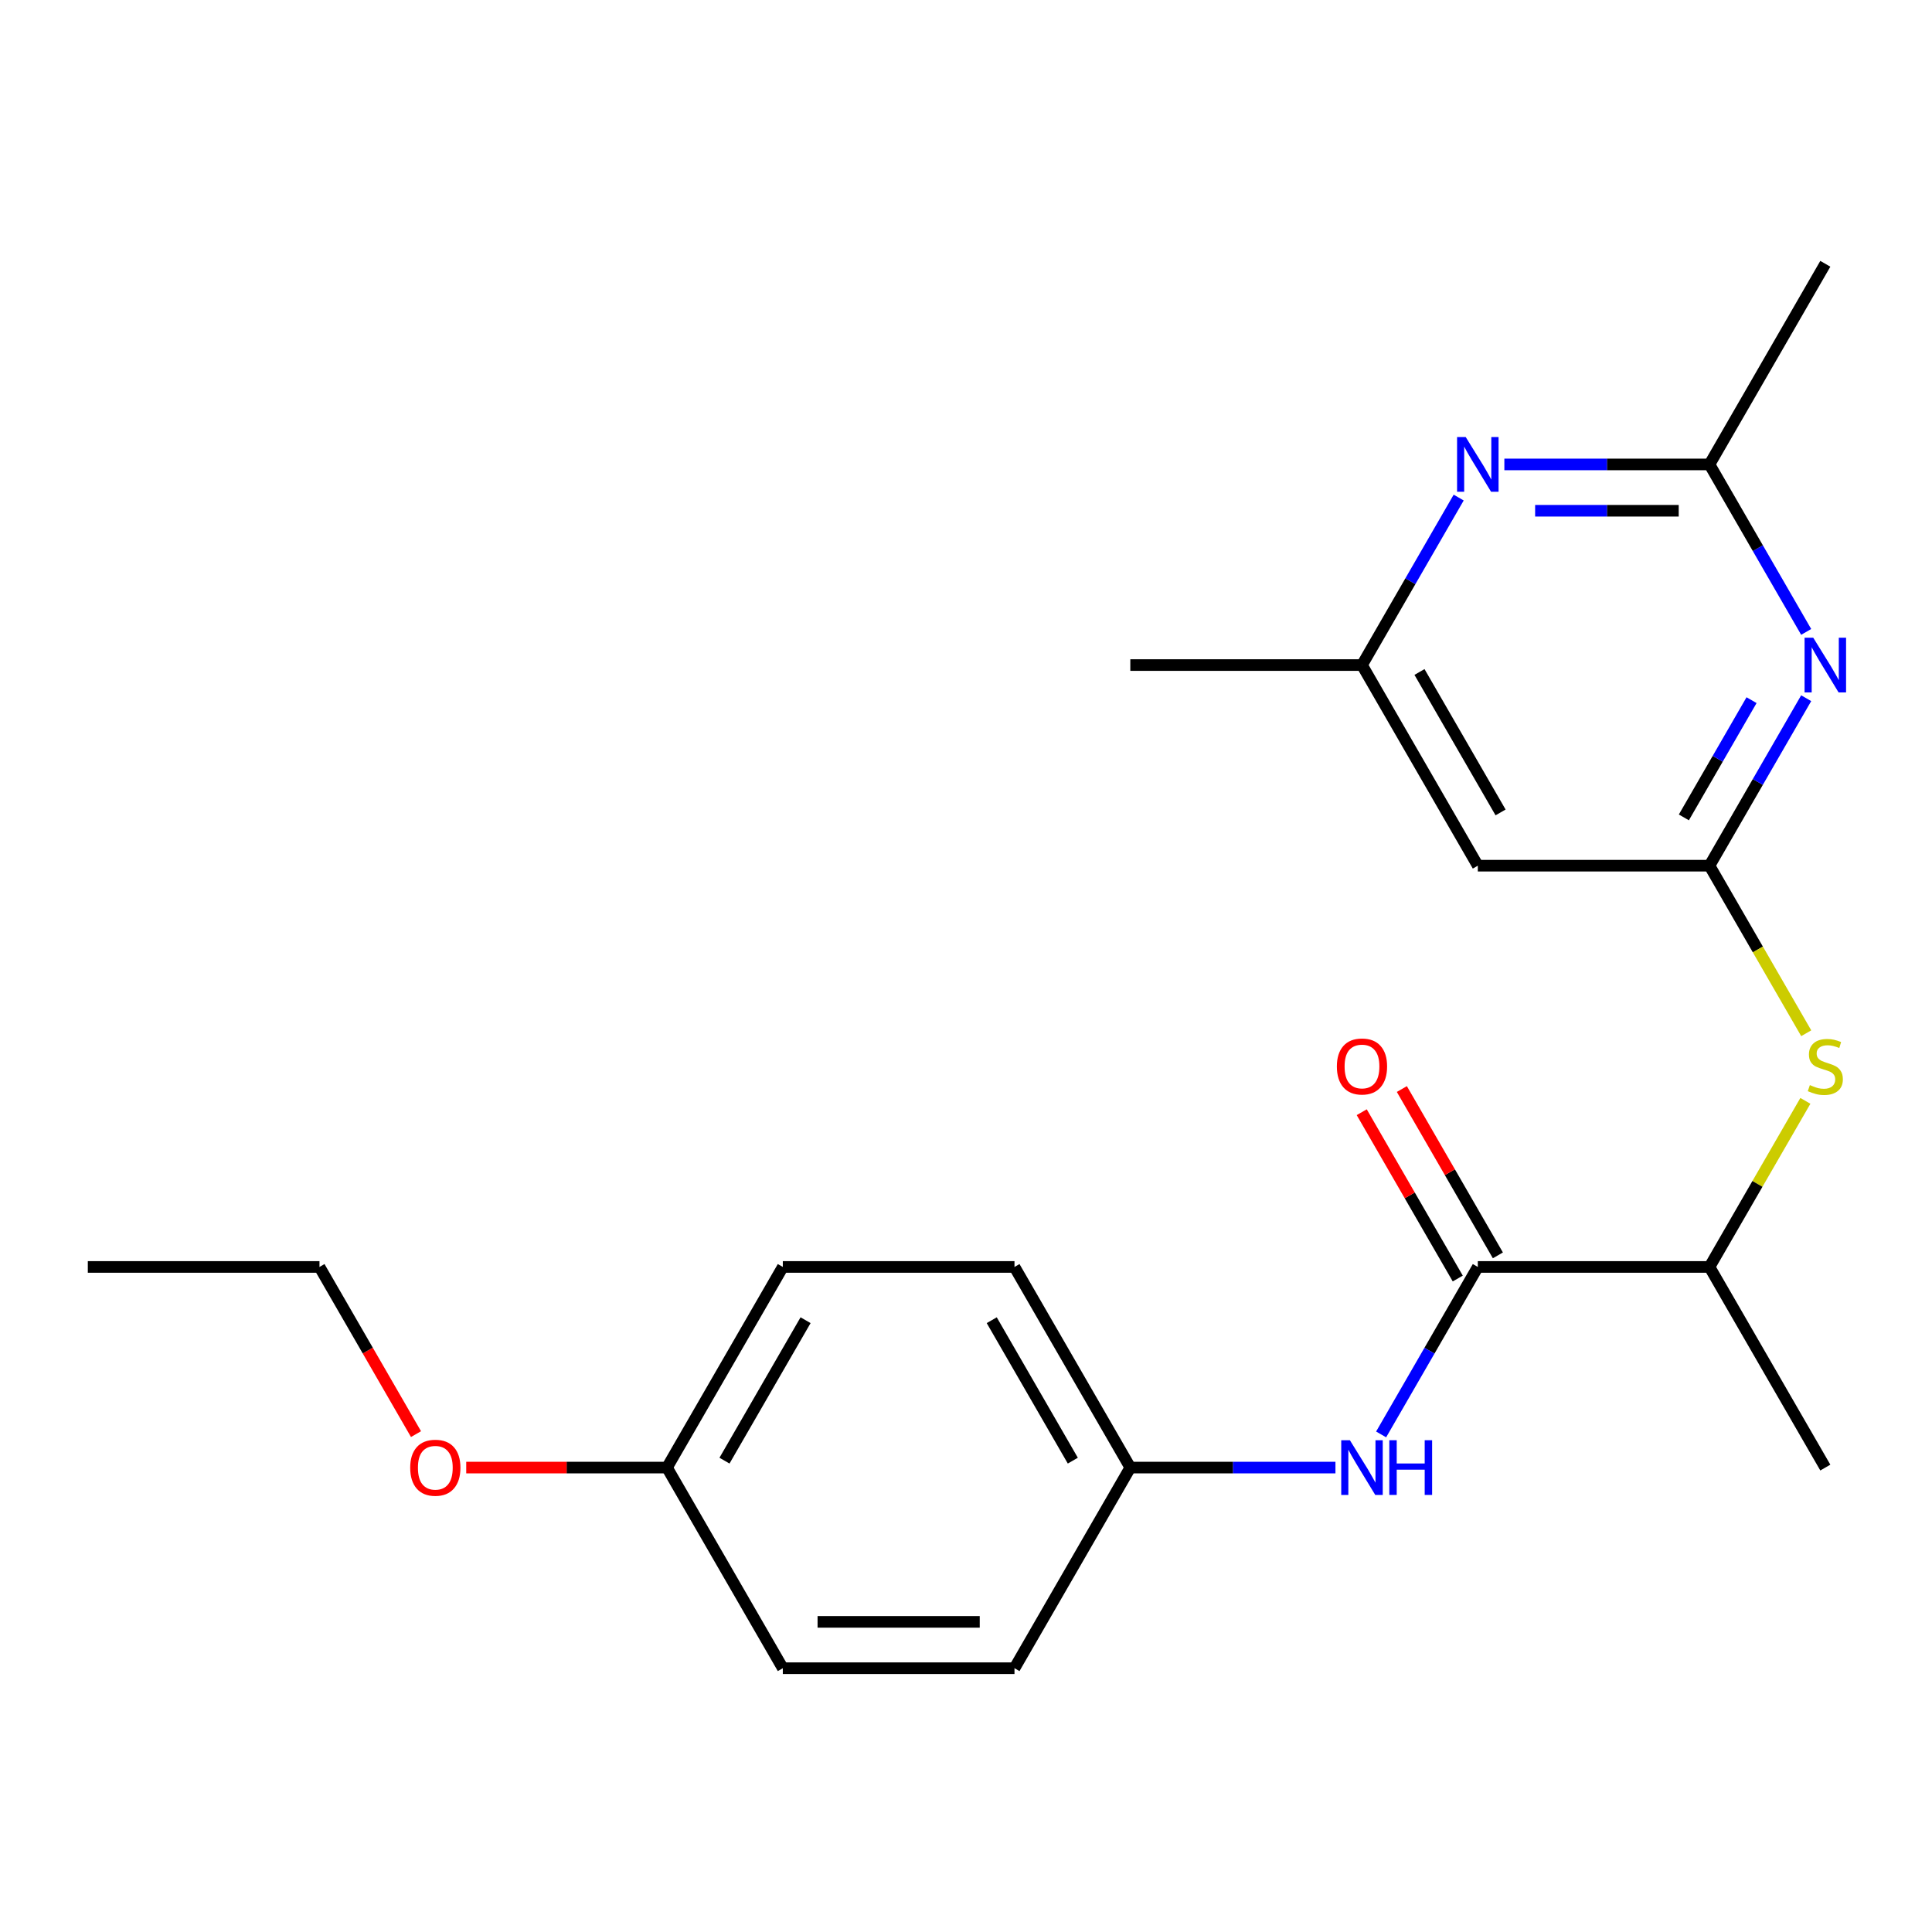 <?xml version='1.0' encoding='iso-8859-1'?>
<svg version='1.1' baseProfile='full'
              xmlns='http://www.w3.org/2000/svg'
                      xmlns:rdkit='http://www.rdkit.org/xml'
                      xmlns:xlink='http://www.w3.org/1999/xlink'
                  xml:space='preserve'
width='1000px' height='1000px' viewBox='0 0 1000 1000'>
<!-- END OF HEADER -->
<rect style='opacity:1.0;fill:#FFFFFF;stroke:none' width='1000' height='1000' x='0' y='0'> </rect>
<path class='bond-0' d='M 884.828,448.077 L 909.852,404.733' style='fill:none;fill-rule:evenodd;stroke:#000000;stroke-width:6px;stroke-linecap:butt;stroke-linejoin:miter;stroke-opacity:1' />
<path class='bond-0' d='M 909.852,404.733 L 934.877,361.39' style='fill:none;fill-rule:evenodd;stroke:#0000FF;stroke-width:6px;stroke-linecap:butt;stroke-linejoin:miter;stroke-opacity:1' />
<path class='bond-0' d='M 871.566,423.083 L 889.083,392.742' style='fill:none;fill-rule:evenodd;stroke:#000000;stroke-width:6px;stroke-linecap:butt;stroke-linejoin:miter;stroke-opacity:1' />
<path class='bond-0' d='M 889.083,392.742 L 906.6,362.402' style='fill:none;fill-rule:evenodd;stroke:#0000FF;stroke-width:6px;stroke-linecap:butt;stroke-linejoin:miter;stroke-opacity:1' />
<path class='bond-4' d='M 884.828,448.077 L 909.864,491.441' style='fill:none;fill-rule:evenodd;stroke:#000000;stroke-width:6px;stroke-linecap:butt;stroke-linejoin:miter;stroke-opacity:1' />
<path class='bond-4' d='M 909.864,491.441 L 934.9,534.805' style='fill:none;fill-rule:evenodd;stroke:#CCCC00;stroke-width:6px;stroke-linecap:butt;stroke-linejoin:miter;stroke-opacity:1' />
<path class='bond-5' d='M 884.828,448.077 L 764.917,448.077' style='fill:none;fill-rule:evenodd;stroke:#000000;stroke-width:6px;stroke-linecap:butt;stroke-linejoin:miter;stroke-opacity:1' />
<path class='bond-2' d='M 934.877,327.074 L 909.852,283.73' style='fill:none;fill-rule:evenodd;stroke:#0000FF;stroke-width:6px;stroke-linecap:butt;stroke-linejoin:miter;stroke-opacity:1' />
<path class='bond-2' d='M 909.852,283.73 L 884.828,240.386' style='fill:none;fill-rule:evenodd;stroke:#000000;stroke-width:6px;stroke-linecap:butt;stroke-linejoin:miter;stroke-opacity:1' />
<path class='bond-1' d='M 764.917,655.768 L 884.828,655.768' style='fill:none;fill-rule:evenodd;stroke:#000000;stroke-width:6px;stroke-linecap:butt;stroke-linejoin:miter;stroke-opacity:1' />
<path class='bond-6' d='M 764.917,655.768 L 739.893,699.112' style='fill:none;fill-rule:evenodd;stroke:#000000;stroke-width:6px;stroke-linecap:butt;stroke-linejoin:miter;stroke-opacity:1' />
<path class='bond-6' d='M 739.893,699.112 L 714.868,742.456' style='fill:none;fill-rule:evenodd;stroke:#0000FF;stroke-width:6px;stroke-linecap:butt;stroke-linejoin:miter;stroke-opacity:1' />
<path class='bond-9' d='M 775.302,649.773 L 750.45,606.729' style='fill:none;fill-rule:evenodd;stroke:#000000;stroke-width:6px;stroke-linecap:butt;stroke-linejoin:miter;stroke-opacity:1' />
<path class='bond-9' d='M 750.45,606.729 L 725.599,563.685' style='fill:none;fill-rule:evenodd;stroke:#FF0000;stroke-width:6px;stroke-linecap:butt;stroke-linejoin:miter;stroke-opacity:1' />
<path class='bond-9' d='M 754.533,661.764 L 729.681,618.72' style='fill:none;fill-rule:evenodd;stroke:#000000;stroke-width:6px;stroke-linecap:butt;stroke-linejoin:miter;stroke-opacity:1' />
<path class='bond-9' d='M 729.681,618.72 L 704.83,575.676' style='fill:none;fill-rule:evenodd;stroke:#FF0000;stroke-width:6px;stroke-linecap:butt;stroke-linejoin:miter;stroke-opacity:1' />
<path class='bond-17' d='M 884.828,240.386 L 944.783,136.541' style='fill:none;fill-rule:evenodd;stroke:#000000;stroke-width:6px;stroke-linecap:butt;stroke-linejoin:miter;stroke-opacity:1' />
<path class='bond-22' d='M 884.828,240.386 L 831.741,240.386' style='fill:none;fill-rule:evenodd;stroke:#000000;stroke-width:6px;stroke-linecap:butt;stroke-linejoin:miter;stroke-opacity:1' />
<path class='bond-22' d='M 831.741,240.386 L 778.655,240.386' style='fill:none;fill-rule:evenodd;stroke:#0000FF;stroke-width:6px;stroke-linecap:butt;stroke-linejoin:miter;stroke-opacity:1' />
<path class='bond-22' d='M 868.902,264.368 L 831.741,264.368' style='fill:none;fill-rule:evenodd;stroke:#000000;stroke-width:6px;stroke-linecap:butt;stroke-linejoin:miter;stroke-opacity:1' />
<path class='bond-22' d='M 831.741,264.368 L 794.581,264.368' style='fill:none;fill-rule:evenodd;stroke:#0000FF;stroke-width:6px;stroke-linecap:butt;stroke-linejoin:miter;stroke-opacity:1' />
<path class='bond-3' d='M 755.011,257.544 L 729.987,300.888' style='fill:none;fill-rule:evenodd;stroke:#0000FF;stroke-width:6px;stroke-linecap:butt;stroke-linejoin:miter;stroke-opacity:1' />
<path class='bond-3' d='M 729.987,300.888 L 704.962,344.232' style='fill:none;fill-rule:evenodd;stroke:#000000;stroke-width:6px;stroke-linecap:butt;stroke-linejoin:miter;stroke-opacity:1' />
<path class='bond-7' d='M 934.461,569.801 L 909.644,612.784' style='fill:none;fill-rule:evenodd;stroke:#CCCC00;stroke-width:6px;stroke-linecap:butt;stroke-linejoin:miter;stroke-opacity:1' />
<path class='bond-7' d='M 909.644,612.784 L 884.828,655.768' style='fill:none;fill-rule:evenodd;stroke:#000000;stroke-width:6px;stroke-linecap:butt;stroke-linejoin:miter;stroke-opacity:1' />
<path class='bond-8' d='M 764.917,448.077 L 704.962,344.232' style='fill:none;fill-rule:evenodd;stroke:#000000;stroke-width:6px;stroke-linecap:butt;stroke-linejoin:miter;stroke-opacity:1' />
<path class='bond-8' d='M 776.693,420.509 L 734.724,347.818' style='fill:none;fill-rule:evenodd;stroke:#000000;stroke-width:6px;stroke-linecap:butt;stroke-linejoin:miter;stroke-opacity:1' />
<path class='bond-10' d='M 691.224,759.614 L 638.138,759.614' style='fill:none;fill-rule:evenodd;stroke:#0000FF;stroke-width:6px;stroke-linecap:butt;stroke-linejoin:miter;stroke-opacity:1' />
<path class='bond-10' d='M 638.138,759.614 L 585.052,759.614' style='fill:none;fill-rule:evenodd;stroke:#000000;stroke-width:6px;stroke-linecap:butt;stroke-linejoin:miter;stroke-opacity:1' />
<path class='bond-18' d='M 884.828,655.768 L 944.783,759.614' style='fill:none;fill-rule:evenodd;stroke:#000000;stroke-width:6px;stroke-linecap:butt;stroke-linejoin:miter;stroke-opacity:1' />
<path class='bond-19' d='M 704.962,344.232 L 585.052,344.232' style='fill:none;fill-rule:evenodd;stroke:#000000;stroke-width:6px;stroke-linecap:butt;stroke-linejoin:miter;stroke-opacity:1' />
<path class='bond-12' d='M 585.052,759.614 L 525.096,863.459' style='fill:none;fill-rule:evenodd;stroke:#000000;stroke-width:6px;stroke-linecap:butt;stroke-linejoin:miter;stroke-opacity:1' />
<path class='bond-13' d='M 585.052,759.614 L 525.096,655.768' style='fill:none;fill-rule:evenodd;stroke:#000000;stroke-width:6px;stroke-linecap:butt;stroke-linejoin:miter;stroke-opacity:1' />
<path class='bond-13' d='M 555.289,756.028 L 513.321,683.336' style='fill:none;fill-rule:evenodd;stroke:#000000;stroke-width:6px;stroke-linecap:butt;stroke-linejoin:miter;stroke-opacity:1' />
<path class='bond-11' d='M 345.231,759.614 L 405.186,655.768' style='fill:none;fill-rule:evenodd;stroke:#000000;stroke-width:6px;stroke-linecap:butt;stroke-linejoin:miter;stroke-opacity:1' />
<path class='bond-11' d='M 374.993,756.028 L 416.962,683.336' style='fill:none;fill-rule:evenodd;stroke:#000000;stroke-width:6px;stroke-linecap:butt;stroke-linejoin:miter;stroke-opacity:1' />
<path class='bond-16' d='M 345.231,759.614 L 293.274,759.614' style='fill:none;fill-rule:evenodd;stroke:#000000;stroke-width:6px;stroke-linecap:butt;stroke-linejoin:miter;stroke-opacity:1' />
<path class='bond-16' d='M 293.274,759.614 L 241.318,759.614' style='fill:none;fill-rule:evenodd;stroke:#FF0000;stroke-width:6px;stroke-linecap:butt;stroke-linejoin:miter;stroke-opacity:1' />
<path class='bond-23' d='M 345.231,759.614 L 405.186,863.459' style='fill:none;fill-rule:evenodd;stroke:#000000;stroke-width:6px;stroke-linecap:butt;stroke-linejoin:miter;stroke-opacity:1' />
<path class='bond-14' d='M 525.096,863.459 L 405.186,863.459' style='fill:none;fill-rule:evenodd;stroke:#000000;stroke-width:6px;stroke-linecap:butt;stroke-linejoin:miter;stroke-opacity:1' />
<path class='bond-14' d='M 507.11,839.477 L 423.172,839.477' style='fill:none;fill-rule:evenodd;stroke:#000000;stroke-width:6px;stroke-linecap:butt;stroke-linejoin:miter;stroke-opacity:1' />
<path class='bond-15' d='M 525.096,655.768 L 405.186,655.768' style='fill:none;fill-rule:evenodd;stroke:#000000;stroke-width:6px;stroke-linecap:butt;stroke-linejoin:miter;stroke-opacity:1' />
<path class='bond-20' d='M 215.322,742.296 L 190.343,699.032' style='fill:none;fill-rule:evenodd;stroke:#FF0000;stroke-width:6px;stroke-linecap:butt;stroke-linejoin:miter;stroke-opacity:1' />
<path class='bond-20' d='M 190.343,699.032 L 165.365,655.768' style='fill:none;fill-rule:evenodd;stroke:#000000;stroke-width:6px;stroke-linecap:butt;stroke-linejoin:miter;stroke-opacity:1' />
<path class='bond-21' d='M 165.365,655.768 L 45.455,655.768' style='fill:none;fill-rule:evenodd;stroke:#000000;stroke-width:6px;stroke-linecap:butt;stroke-linejoin:miter;stroke-opacity:1' />
<path  class='atom-1' d='M 938.523 330.072
L 947.803 345.072
Q 948.723 346.552, 950.203 349.232
Q 951.683 351.912, 951.763 352.072
L 951.763 330.072
L 955.523 330.072
L 955.523 358.392
L 951.643 358.392
L 941.683 341.992
Q 940.523 340.072, 939.283 337.872
Q 938.083 335.672, 937.723 334.992
L 937.723 358.392
L 934.043 358.392
L 934.043 330.072
L 938.523 330.072
' fill='#0000FF'/>
<path  class='atom-4' d='M 758.657 226.226
L 767.937 241.226
Q 768.857 242.706, 770.337 245.386
Q 771.817 248.066, 771.897 248.226
L 771.897 226.226
L 775.657 226.226
L 775.657 254.546
L 771.777 254.546
L 761.817 238.146
Q 760.657 236.226, 759.417 234.026
Q 758.217 231.826, 757.857 231.146
L 757.857 254.546
L 754.177 254.546
L 754.177 226.226
L 758.657 226.226
' fill='#0000FF'/>
<path  class='atom-5' d='M 936.783 561.643
Q 937.103 561.763, 938.423 562.323
Q 939.743 562.883, 941.183 563.243
Q 942.663 563.563, 944.103 563.563
Q 946.783 563.563, 948.343 562.283
Q 949.903 560.963, 949.903 558.683
Q 949.903 557.123, 949.103 556.163
Q 948.343 555.203, 947.143 554.683
Q 945.943 554.163, 943.943 553.563
Q 941.423 552.803, 939.903 552.083
Q 938.423 551.363, 937.343 549.843
Q 936.303 548.323, 936.303 545.763
Q 936.303 542.203, 938.703 540.003
Q 941.143 537.803, 945.943 537.803
Q 949.223 537.803, 952.943 539.363
L 952.023 542.443
Q 948.623 541.043, 946.063 541.043
Q 943.303 541.043, 941.783 542.203
Q 940.263 543.323, 940.303 545.283
Q 940.303 546.803, 941.063 547.723
Q 941.863 548.643, 942.983 549.163
Q 944.143 549.683, 946.063 550.283
Q 948.623 551.083, 950.143 551.883
Q 951.663 552.683, 952.743 554.323
Q 953.863 555.923, 953.863 558.683
Q 953.863 562.603, 951.223 564.723
Q 948.623 566.803, 944.263 566.803
Q 941.743 566.803, 939.823 566.243
Q 937.943 565.723, 935.703 564.803
L 936.783 561.643
' fill='#CCCC00'/>
<path  class='atom-7' d='M 698.702 745.454
L 707.982 760.454
Q 708.902 761.934, 710.382 764.614
Q 711.862 767.294, 711.942 767.454
L 711.942 745.454
L 715.702 745.454
L 715.702 773.774
L 711.822 773.774
L 701.862 757.374
Q 700.702 755.454, 699.462 753.254
Q 698.262 751.054, 697.902 750.374
L 697.902 773.774
L 694.222 773.774
L 694.222 745.454
L 698.702 745.454
' fill='#0000FF'/>
<path  class='atom-7' d='M 719.102 745.454
L 722.942 745.454
L 722.942 757.494
L 737.422 757.494
L 737.422 745.454
L 741.262 745.454
L 741.262 773.774
L 737.422 773.774
L 737.422 760.694
L 722.942 760.694
L 722.942 773.774
L 719.102 773.774
L 719.102 745.454
' fill='#0000FF'/>
<path  class='atom-10' d='M 691.962 552.003
Q 691.962 545.203, 695.322 541.403
Q 698.682 537.603, 704.962 537.603
Q 711.242 537.603, 714.602 541.403
Q 717.962 545.203, 717.962 552.003
Q 717.962 558.883, 714.562 562.803
Q 711.162 566.683, 704.962 566.683
Q 698.722 566.683, 695.322 562.803
Q 691.962 558.923, 691.962 552.003
M 704.962 563.483
Q 709.282 563.483, 711.602 560.603
Q 713.962 557.683, 713.962 552.003
Q 713.962 546.443, 711.602 543.643
Q 709.282 540.803, 704.962 540.803
Q 700.642 540.803, 698.282 543.603
Q 695.962 546.403, 695.962 552.003
Q 695.962 557.723, 698.282 560.603
Q 700.642 563.483, 704.962 563.483
' fill='#FF0000'/>
<path  class='atom-17' d='M 212.32 759.694
Q 212.32 752.894, 215.68 749.094
Q 219.04 745.294, 225.32 745.294
Q 231.6 745.294, 234.96 749.094
Q 238.32 752.894, 238.32 759.694
Q 238.32 766.574, 234.92 770.494
Q 231.52 774.374, 225.32 774.374
Q 219.08 774.374, 215.68 770.494
Q 212.32 766.614, 212.32 759.694
M 225.32 771.174
Q 229.64 771.174, 231.96 768.294
Q 234.32 765.374, 234.32 759.694
Q 234.32 754.134, 231.96 751.334
Q 229.64 748.494, 225.32 748.494
Q 221 748.494, 218.64 751.294
Q 216.32 754.094, 216.32 759.694
Q 216.32 765.414, 218.64 768.294
Q 221 771.174, 225.32 771.174
' fill='#FF0000'/>
</svg>
